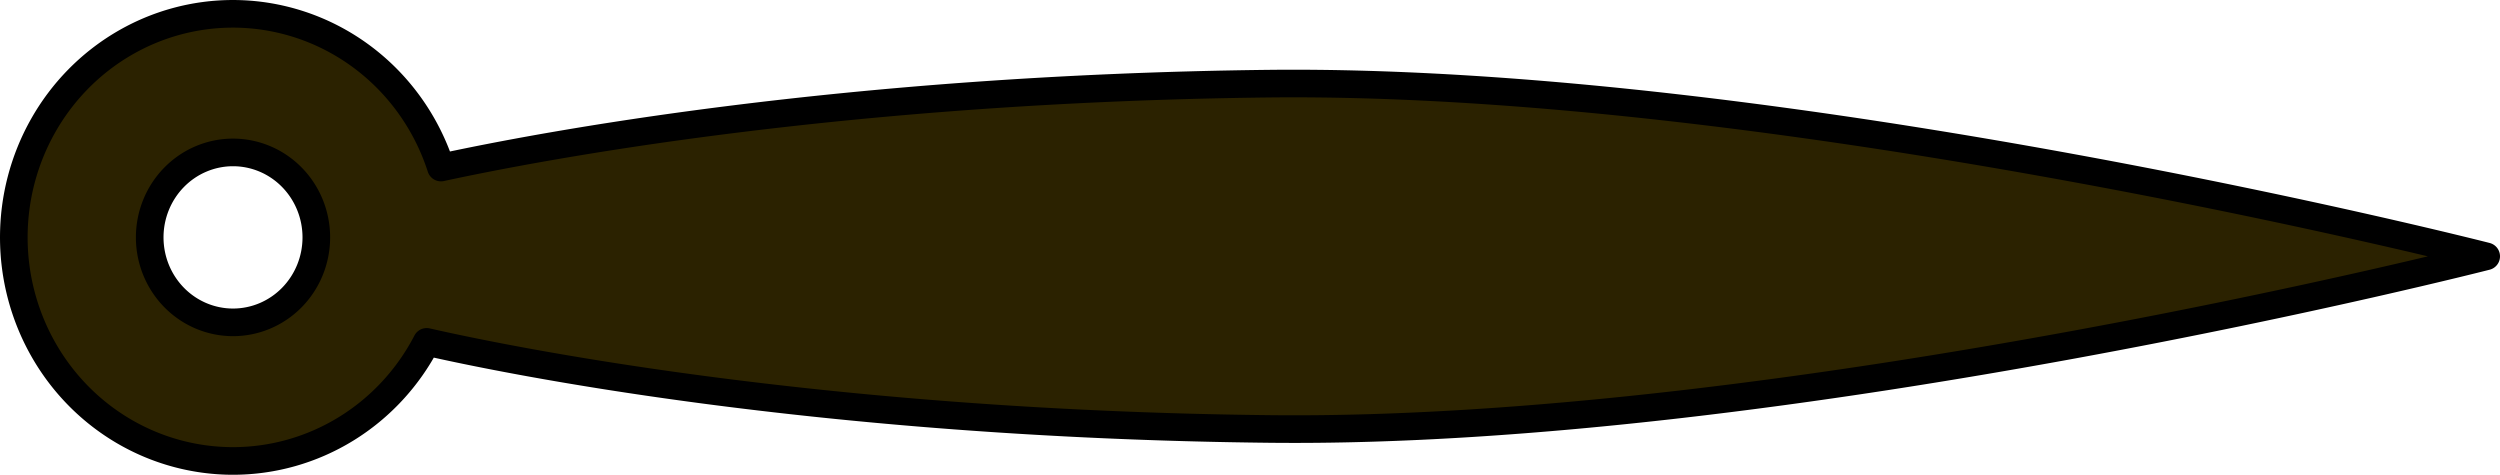 <?xml version="1.0" encoding="UTF-8" standalone="no"?>
<svg
   xmlns:dc="http://purl.org/dc/elements/1.1/"
   xmlns:cc="http://creativecommons.org/ns#"
   xmlns:rdf="http://www.w3.org/1999/02/22-rdf-syntax-ns#"
   xmlns:svg="http://www.w3.org/2000/svg"
   xmlns="http://www.w3.org/2000/svg"
   version="1.1"
   id="svg4413"
   viewBox="0 0 90.51 17.188"
   height="4.851mm"
   width="25.544mm">
  <defs
     id="defs4415" />
  <g
     transform="translate(26.896,-278.559)"
     id="layer1">
    <path
       id="path4482"
       d="m 63.114,287.839 c 0,0 -25.224,-6.451 -44.056,-6.252 -15.472,0.175 -26.414,2.265 -29.989,3.037 a 7.935,8.094 0 0 0 -7.529,-5.565 7.935,8.094 0 0 0 -7.936,8.094 7.935,8.094 0 0 0 7.936,8.094 7.935,8.094 0 0 0 7.012,-4.311 c 2.652,0.603 13.971,2.975 30.506,3.153 18.832,0.212 44.056,-6.25 44.056,-6.25 z m -78.558,-0.686 a 3.016,3.076 0 0 1 -3.016,3.076 3.016,3.076 0 0 1 -3.016,-3.076 3.016,3.076 0 0 1 3.016,-3.076 3.016,3.076 0 0 1 3.016,3.076 z"
       style="color:#000000;clip-rule:nonzero;display:inline;overflow:visible;visibility:visible;opacity:1;isolation:auto;mix-blend-mode:normal;color-interpolation:sRGB;color-interpolation-filters:linearRGB;solid-color:#000000;solid-opacity:1;fill:#2b2200;fill-opacity:1;fill-rule:nonzero;stroke:#000000;stroke-width:1;stroke-linecap:round;stroke-linejoin:round;stroke-miterlimit:4;stroke-dasharray:none;stroke-dashoffset:0;stroke-opacity:1;marker:none;marker-start:none;marker-mid:none;marker-end:none;color-rendering:auto;image-rendering:auto;shape-rendering:auto;text-rendering:auto;enable-background:accumulate" />
  </g>
</svg>
